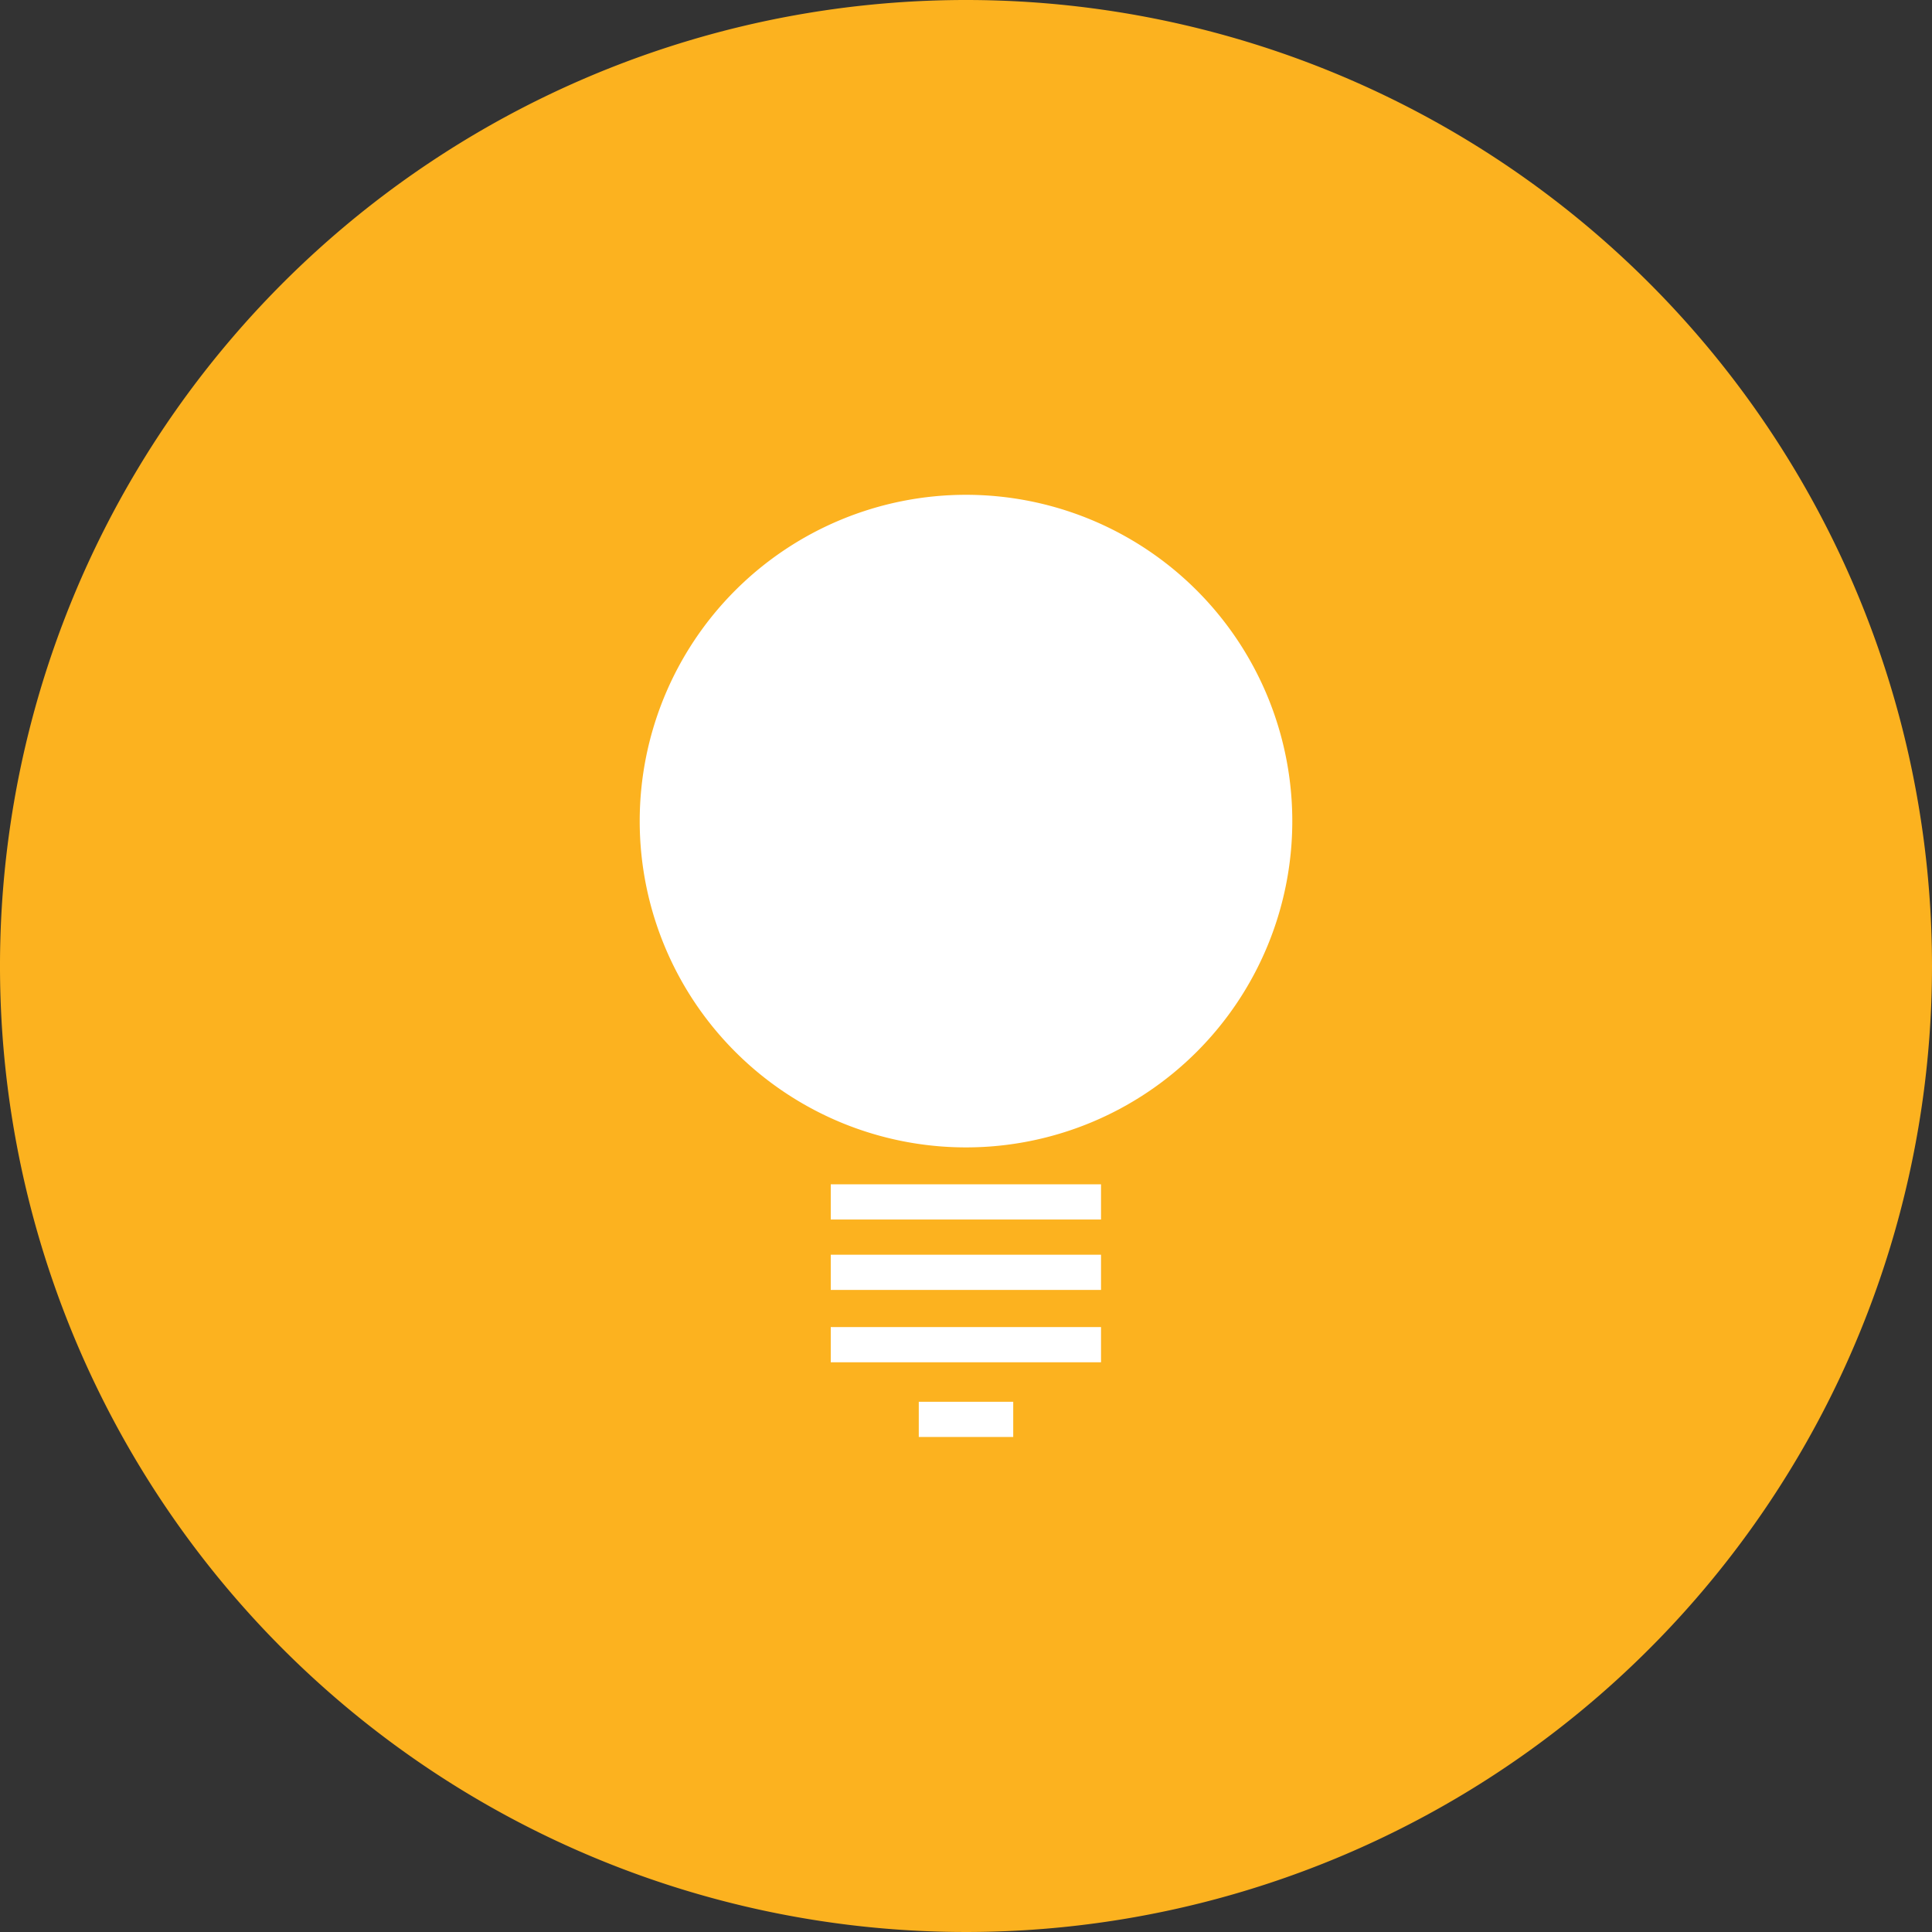 <svg xmlns="http://www.w3.org/2000/svg" viewBox="0 0 90 90"><rect x="0" y="0" width="90" height="90" fill="#333333" stroke="none"/><defs><style>.cls-1{fill:#fcb21f;}.cls-2{fill:#fff;}</style></defs><title>Asset 2</title><g id="Layer_2" data-name="Layer 2"><g id="Layer_1-2" data-name="Layer 1"><path class="cls-1" d="M90,45A45,45,0,1,1,45,0,45,45,0,0,1,90,45"/><path class="cls-2" d="M60.2,38.25A15.2,15.2,0,1,1,45,23.05a15.2,15.2,0,0,1,15.2,15.2"/><rect class="cls-2" x="38.7" y="55.17" width="12.59" height="1.64"/><rect class="cls-2" x="38.7" y="58.45" width="12.59" height="1.64"/><rect class="cls-2" x="38.7" y="61.82" width="12.59" height="1.64"/><rect class="cls-2" x="42.8" y="65.3" width="4.4" height="1.64"/></g></g></svg>